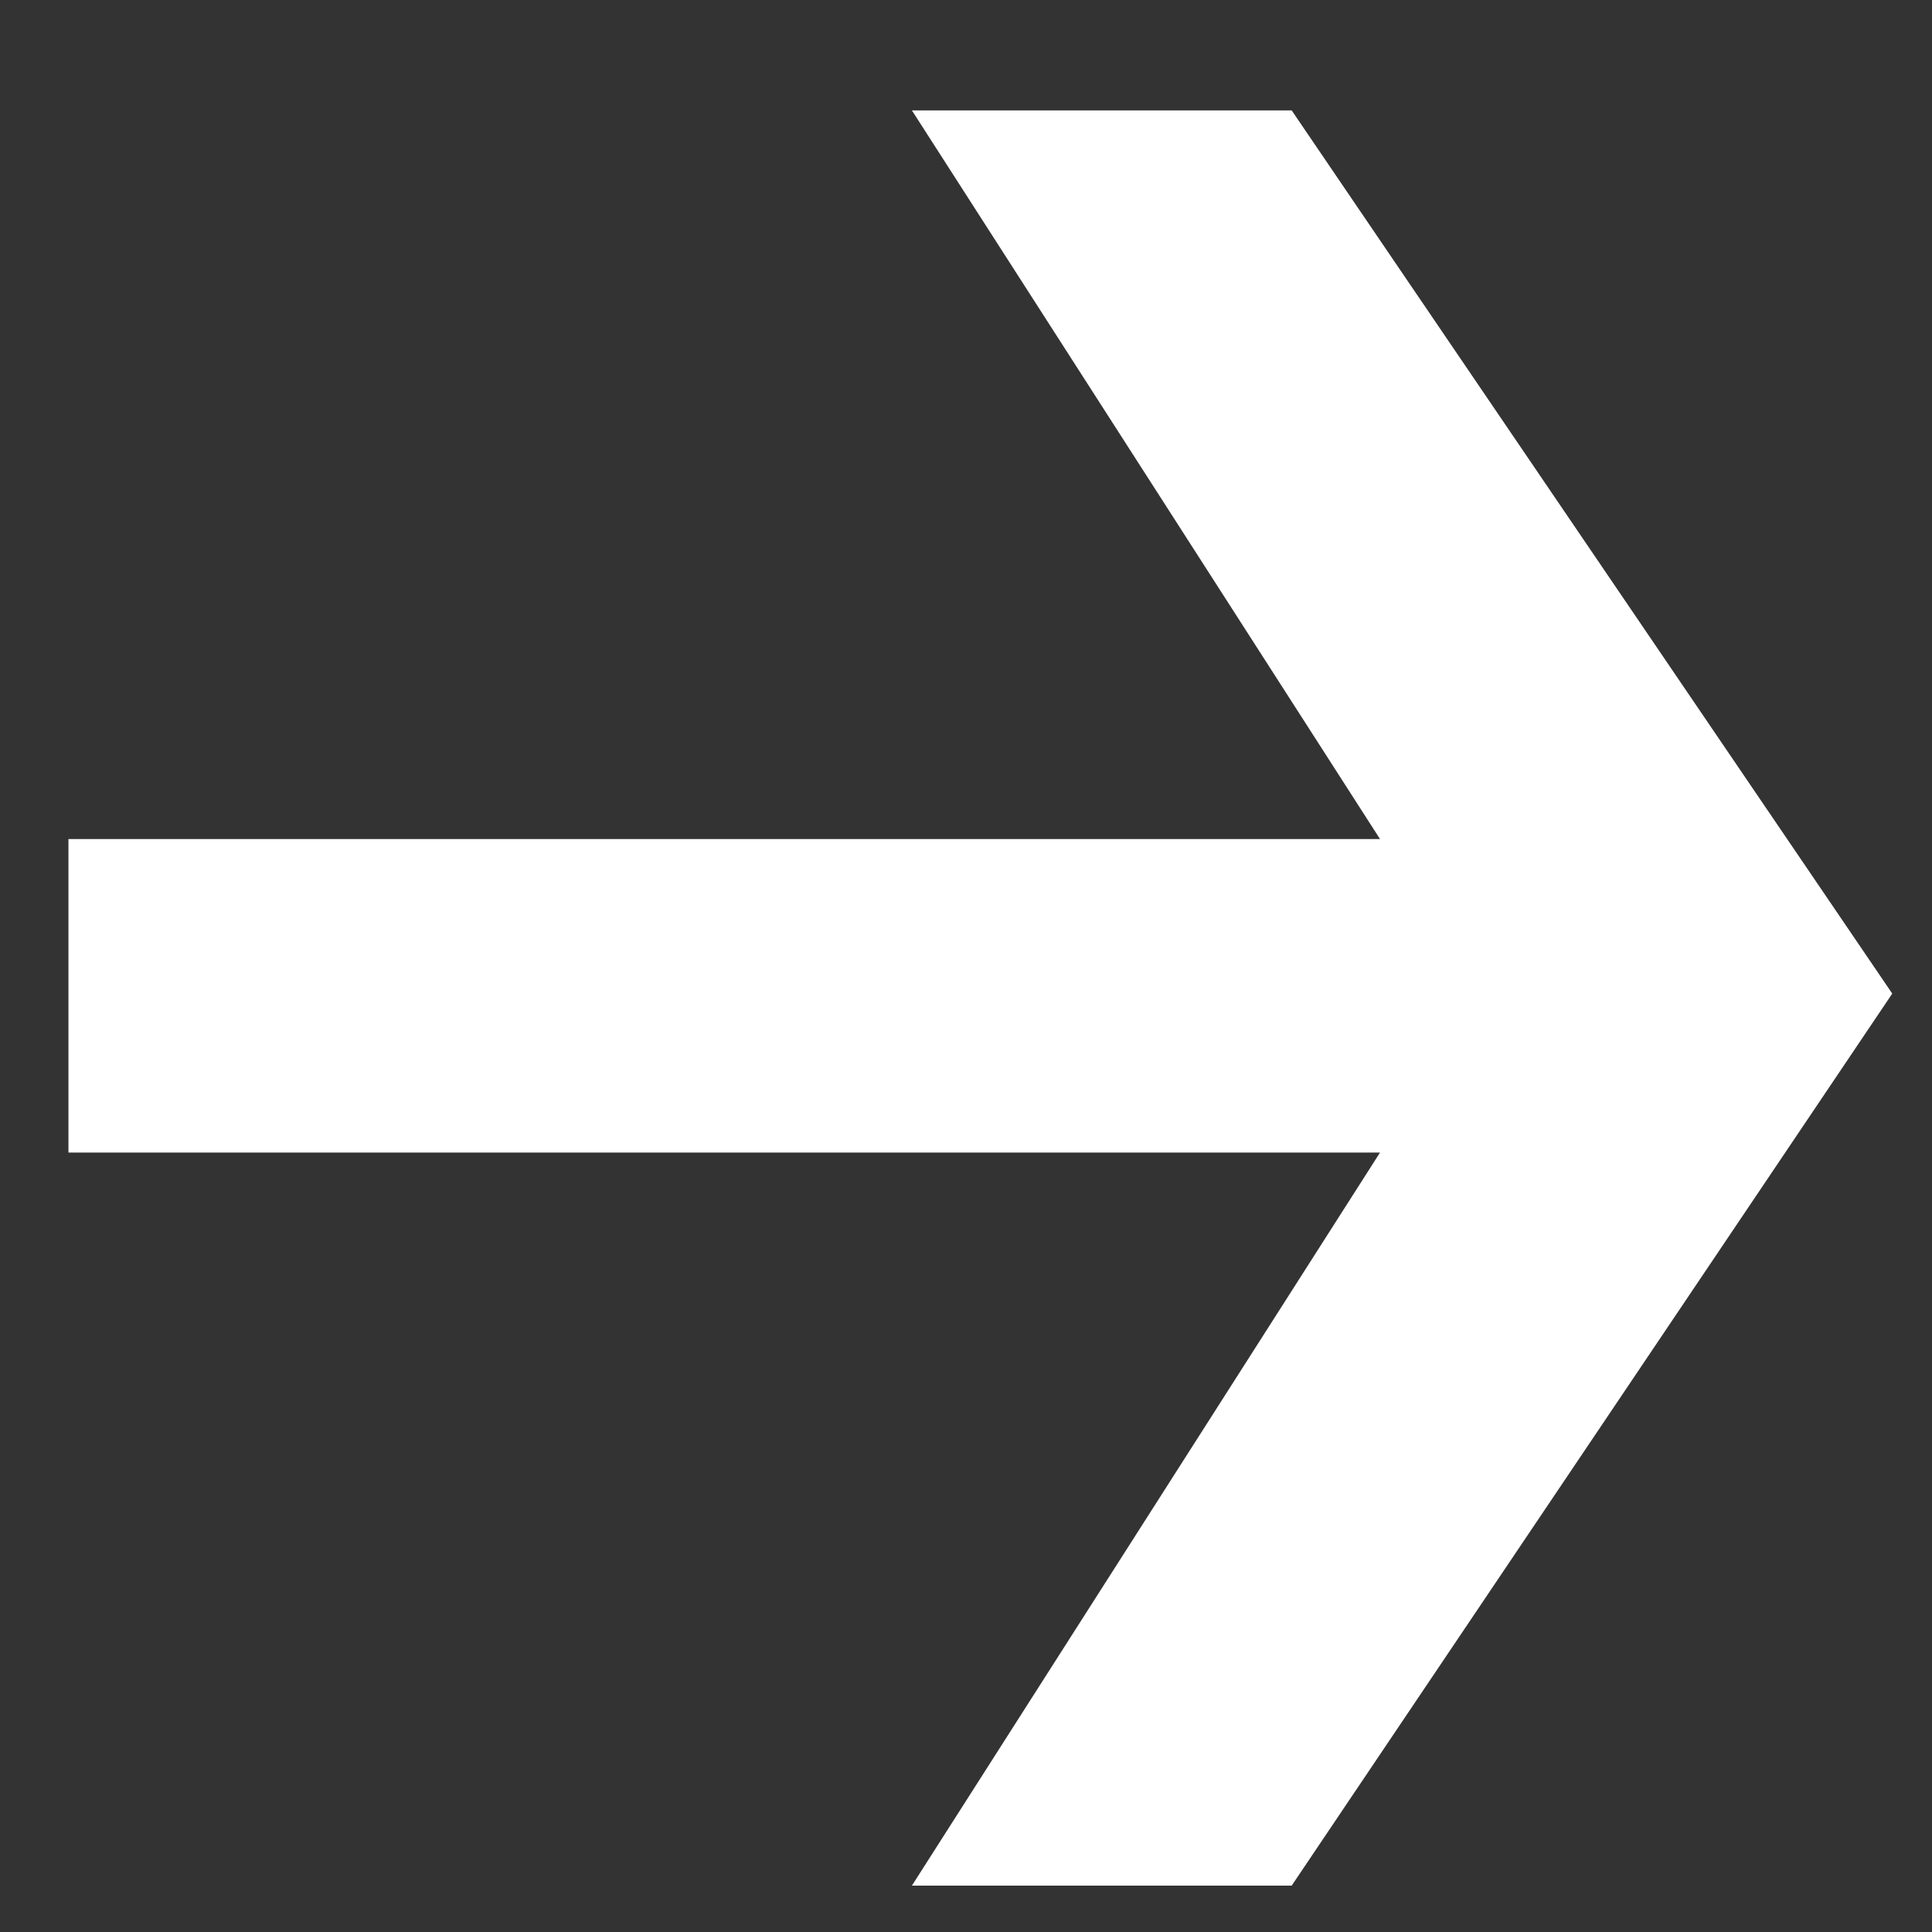 <?xml version="1.0" encoding="UTF-8"?>
<svg width="7px" height="7px" viewBox="0 0 7 7" version="1.1" xmlns="http://www.w3.org/2000/svg" xmlns:xlink="http://www.w3.org/1999/xlink">
    <rect x="0" y="0" width="7" height="7" fill="#333333" stroke="none"/>
    <!-- Generator: Sketch 57.1 (83088) - https://sketch.com -->
    <title>arrow-right-sm</title>
    <desc>Created with Sketch.</desc>
    <g id="Page-1" stroke="none" stroke-width="1" fill="none" fill-rule="evenodd">
        <g id="homepage-wide@2x" transform="translate(-706, -3865)" fill="#FFFFFF" fill-rule="nonzero">
            <g id="Footer" transform="translate(0, 3806)">
                <polygon id="arrow-right-sm" points="710.68 59.4 712.856 62.6 710.68 65.832 709.304 65.832 711 63.176 706.248 63.176 706.248 62.04 711 62.04 709.304 59.4"></polygon>
            </g>
        </g>
    </g>
</svg>